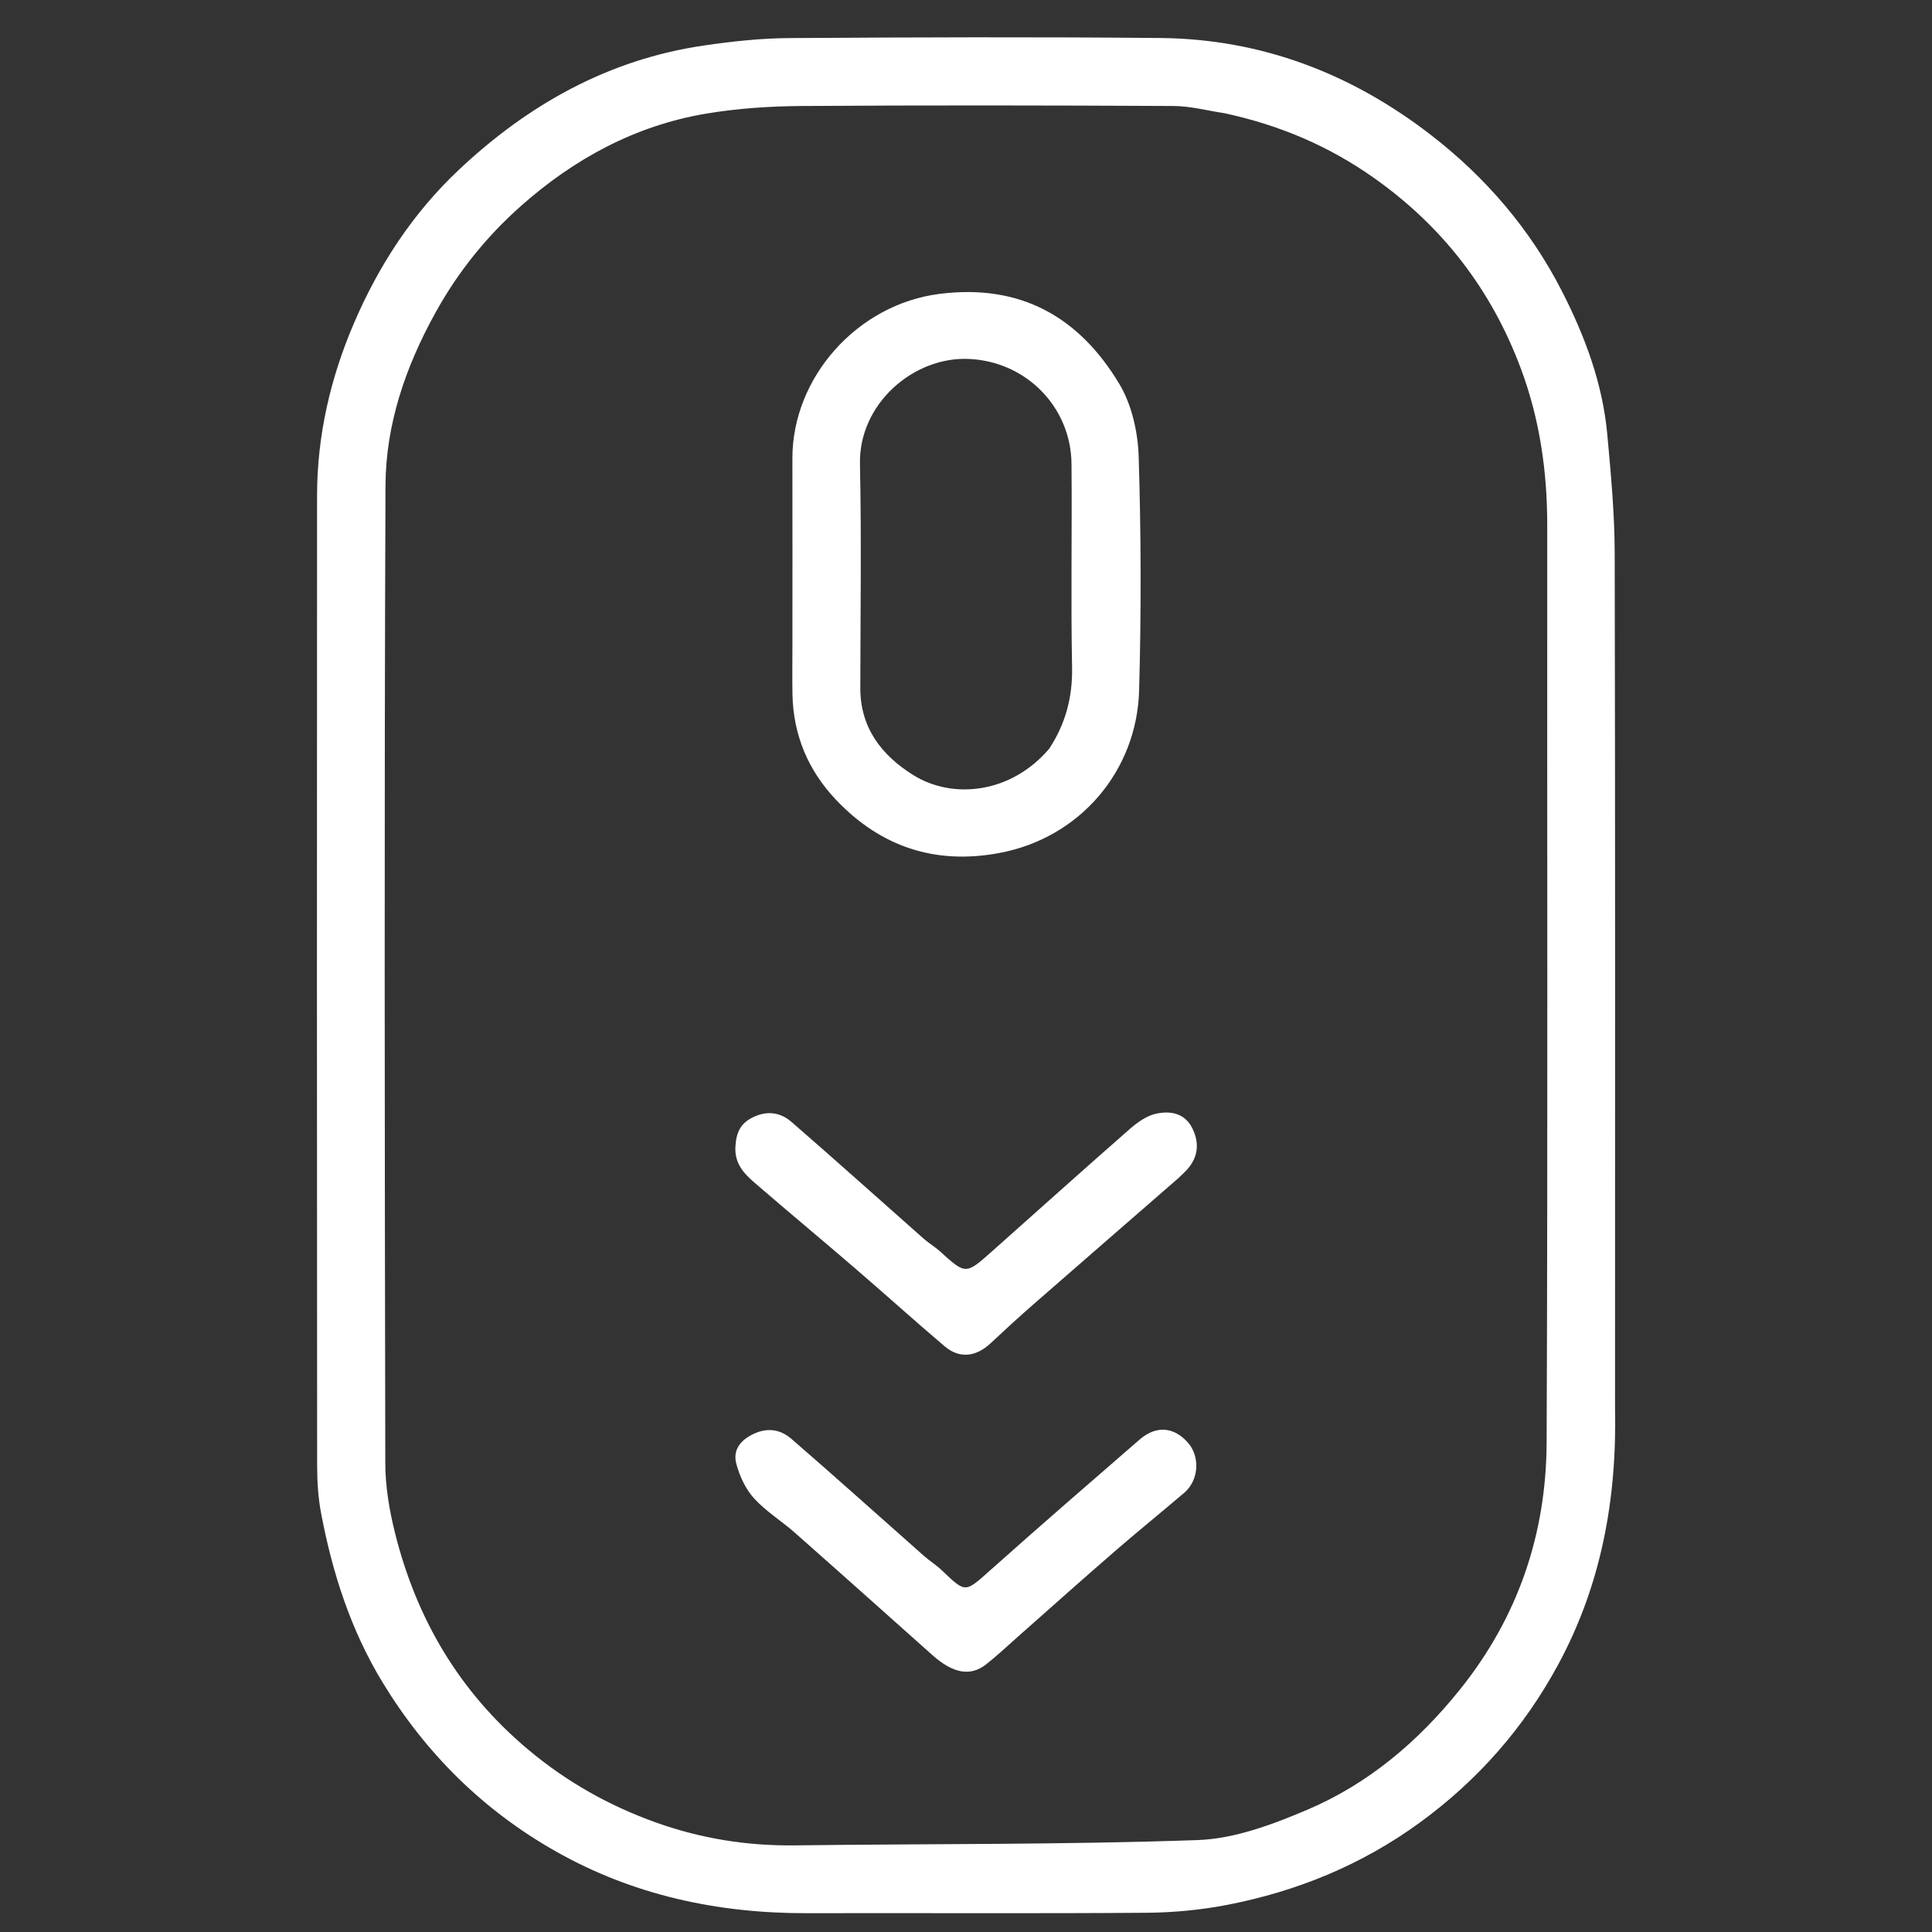 <?xml version="1.0" encoding="UTF-8"?> <svg xmlns="http://www.w3.org/2000/svg" width="512" height="512" viewBox="0 0 512 512" fill="none"><rect x="0" y="0" width="512" height="512" fill="#333333" stroke="none"/> <g clip-path="url(#clip0_11_120)"> <path d="M428 372.998C428.537 397.266 424.341 420.019 412.954 441.093C403.916 457.821 391.664 471.783 376.237 483.022C360.882 494.209 343.77 501.21 325.273 504.8C318.244 506.164 310.982 506.851 303.819 506.905C273.83 507.131 243.838 506.948 213.847 507.017C190.244 507.071 167.815 502.274 147.188 490.578C128.104 479.756 112.937 464.772 101.485 446.016C92.993 432.108 88.096 416.9 85.096 401.029C84.308 396.865 84.047 392.545 84.044 388.296C83.985 302.655 83.973 217.014 84.025 131.373C84.034 115.475 87.537 100.251 93.795 85.663C100.396 70.276 109.425 56.452 121.628 44.974C140.011 27.685 161.285 15.736 186.587 12.053C194.019 10.971 201.56 10.139 209.058 10.091C241.88 9.88 274.706 9.766 307.527 10.073C334.277 10.324 358.112 19.475 379.176 35.745C393.741 46.994 405.55 60.77 413.939 77.187C420.025 89.097 424.714 101.622 425.944 115.086C426.9 125.555 427.888 136.07 427.911 146.566C428.077 221.877 428 297.188 428 372.998ZM324.483 29.997C319.995 29.331 315.509 28.111 311.018 28.089C278.187 27.924 245.355 27.866 212.525 28.091C204.03 28.15 195.438 28.712 187.073 30.124C168.325 33.288 152.097 42.111 138.006 54.631C128.946 62.68 121.412 72.005 115.437 82.796C107.446 97.228 102.221 112.469 102.158 128.763C101.822 215.09 101.949 301.419 102.109 387.747C102.121 393.863 103.156 400.109 104.635 406.066C110.319 428.962 121.695 448.351 140.014 463.695C150.214 472.237 161.452 478.552 173.84 482.982C185.727 487.234 197.998 489.205 210.679 489.043C246.257 488.587 281.857 488.891 317.404 487.637C327.201 487.292 337.256 483.512 346.465 479.596C362.642 472.716 375.79 461.578 386.88 447.773C402.322 428.551 409.772 406.505 409.872 382.278C410.209 301.284 409.966 220.288 410.032 139.293C410.043 125.011 408.075 111.176 403.06 97.725C395.225 76.709 382.183 59.847 363.861 46.978C352.148 38.751 339.278 33.194 324.483 29.997Z" fill="white"></path> <path d="M210 170.999C210 154.177 210.032 137.854 209.992 121.531C209.939 100.075 227.139 80.632 249.016 77.877C270.526 75.169 286.01 84.046 296.635 101.751C299.951 107.276 301.563 114.545 301.765 121.083C302.402 141.717 302.455 162.396 301.874 183.033C301.277 204.22 286.281 222.03 264.884 226.045C247.777 229.255 233.362 224.389 221.554 211.956C214.208 204.222 210.207 194.809 210.012 183.991C209.937 179.828 210 175.663 210 170.999ZM278.075 198.385C282.353 191.838 284.267 184.803 284.111 176.842C283.758 158.877 284.126 140.898 283.961 122.927C283.824 107.886 271.951 95.762 256.689 95.119C242.014 94.501 227.568 107.086 227.9 122.931C228.315 142.726 228.02 162.535 227.992 182.338C227.977 192.884 233.635 200.159 241.992 205.383C252.473 211.936 267.953 210.328 278.075 198.385Z" fill="white"></path> <path d="M269.763 433.735C266.792 436.362 264.165 438.846 261.332 441.07C257.14 444.36 252.547 443.481 247.078 438.605C234.945 427.79 222.832 416.95 210.648 406.192C207.109 403.068 202.972 400.536 199.828 397.079C197.594 394.622 196.021 391.216 195.144 387.966C194.141 384.247 196.206 381.614 199.837 379.94C203.592 378.209 206.973 378.925 209.729 381.309C221.515 391.509 233.1 401.941 244.781 412.262C246.363 413.66 248.187 414.793 249.706 416.25C255.939 422.227 255.754 422.079 262.44 416.119C275.526 404.452 288.777 392.968 302.025 381.483C306.418 377.674 311.193 378.121 314.882 382.403C318.105 386.144 317.671 392.339 313.844 395.6C307.761 400.782 301.546 405.812 295.506 411.045C286.952 418.456 278.507 425.993 269.763 433.735Z" fill="white"></path> <path d="M312.284 312.219C299.285 323.543 286.535 334.594 273.829 345.697C269.986 349.054 266.23 352.514 262.5 355.997C258.637 359.605 254.265 360.111 250.353 356.794C242.33 349.991 234.525 342.933 226.552 336.072C217.754 328.502 208.829 321.08 200.043 313.498C197.179 311.025 194.666 308.41 194.891 303.956C195.085 300.113 196.216 297.576 199.881 295.931C203.645 294.241 206.999 294.932 209.769 297.334C221.547 307.549 233.137 317.978 244.822 328.3C246.155 329.478 247.735 330.379 249.051 331.572C255.912 337.792 255.908 337.825 262.809 331.691C274.96 320.89 287.05 310.02 299.278 299.308C301.295 297.541 303.73 295.748 306.247 295.173C310.008 294.313 313.949 294.893 315.978 298.998C317.868 302.822 317.589 306.547 314.672 309.859C314.015 310.606 313.259 311.267 312.284 312.219Z" fill="white"></path> </g> <defs> <clipPath id="clip0_11_120"> <rect width="512" height="512" fill="white"></rect> </clipPath> </defs> </svg> 